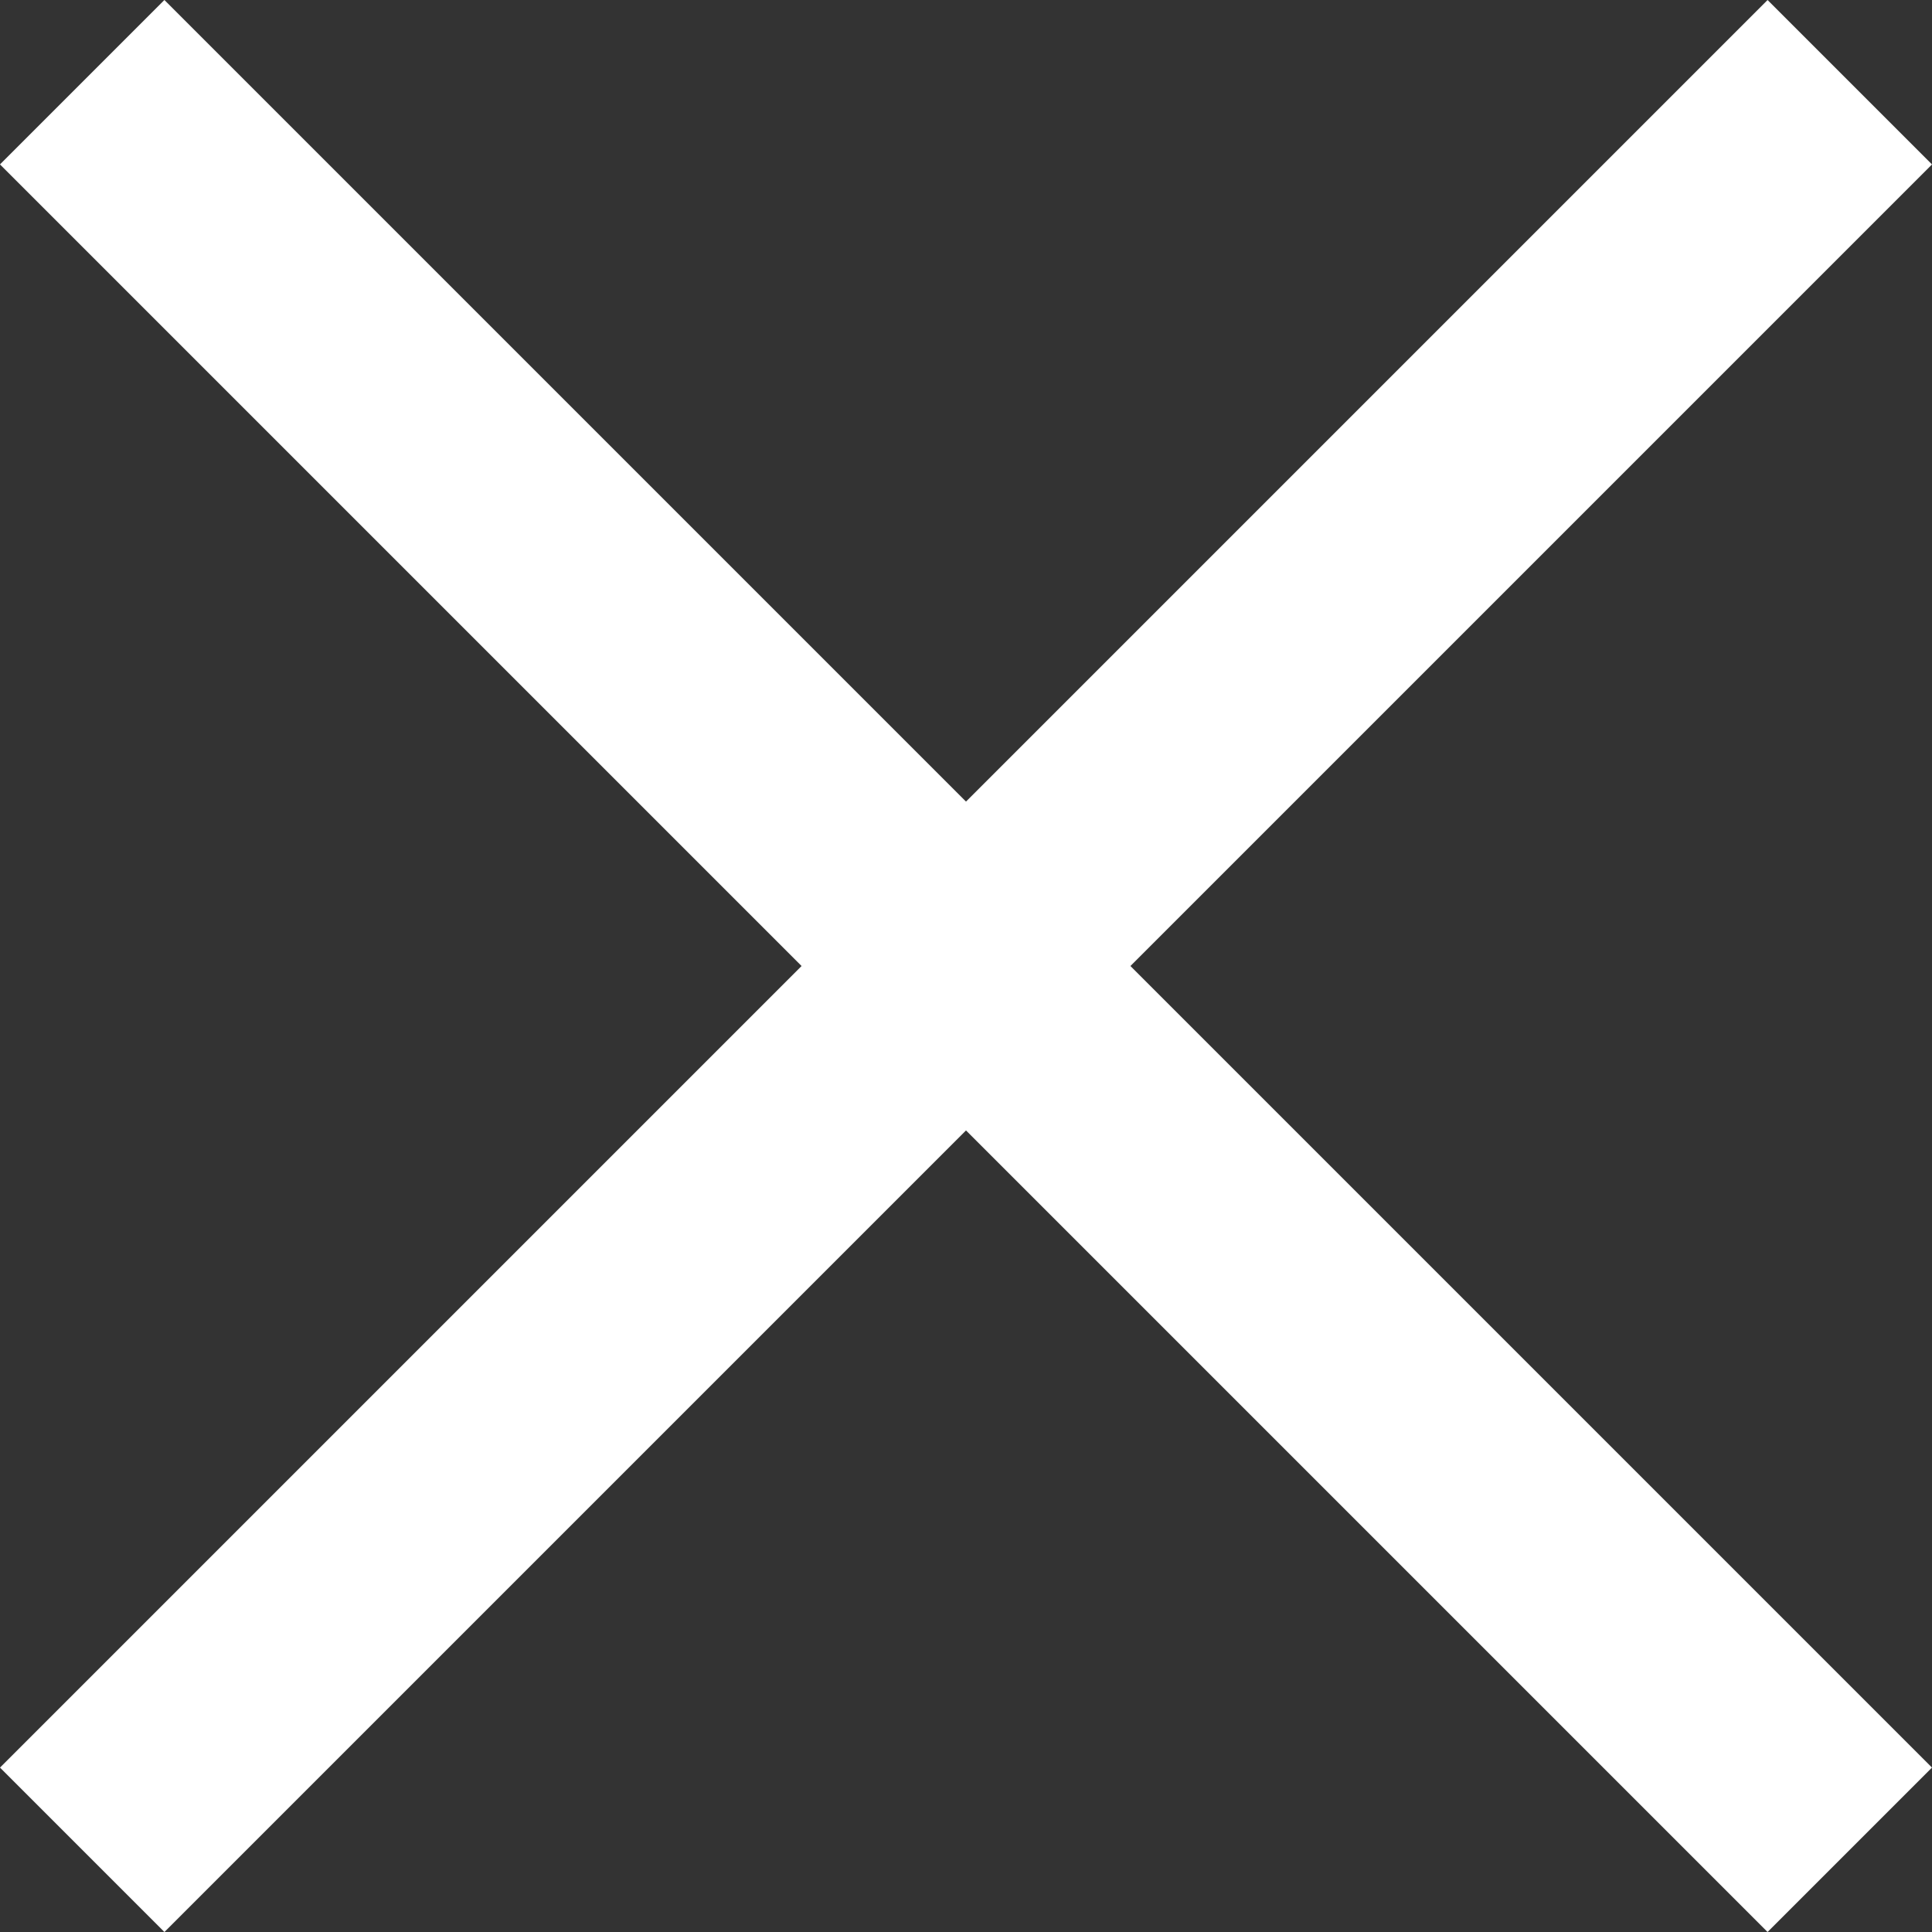 <svg xmlns="http://www.w3.org/2000/svg" width="33.234" height="33.234" viewBox="0 0 33.234 33.234"><rect x="0" y="0" width="33.234" height="33.234" fill="#333333" stroke="none"/><g transform="translate(-1272.883 -58.383)"><rect width="43" height="4" transform="translate(1272.883 88.789) rotate(-45)" fill="#fff"/><rect width="43" height="4" transform="translate(1275.711 58.383) rotate(45)" fill="#fff"/></g></svg>
